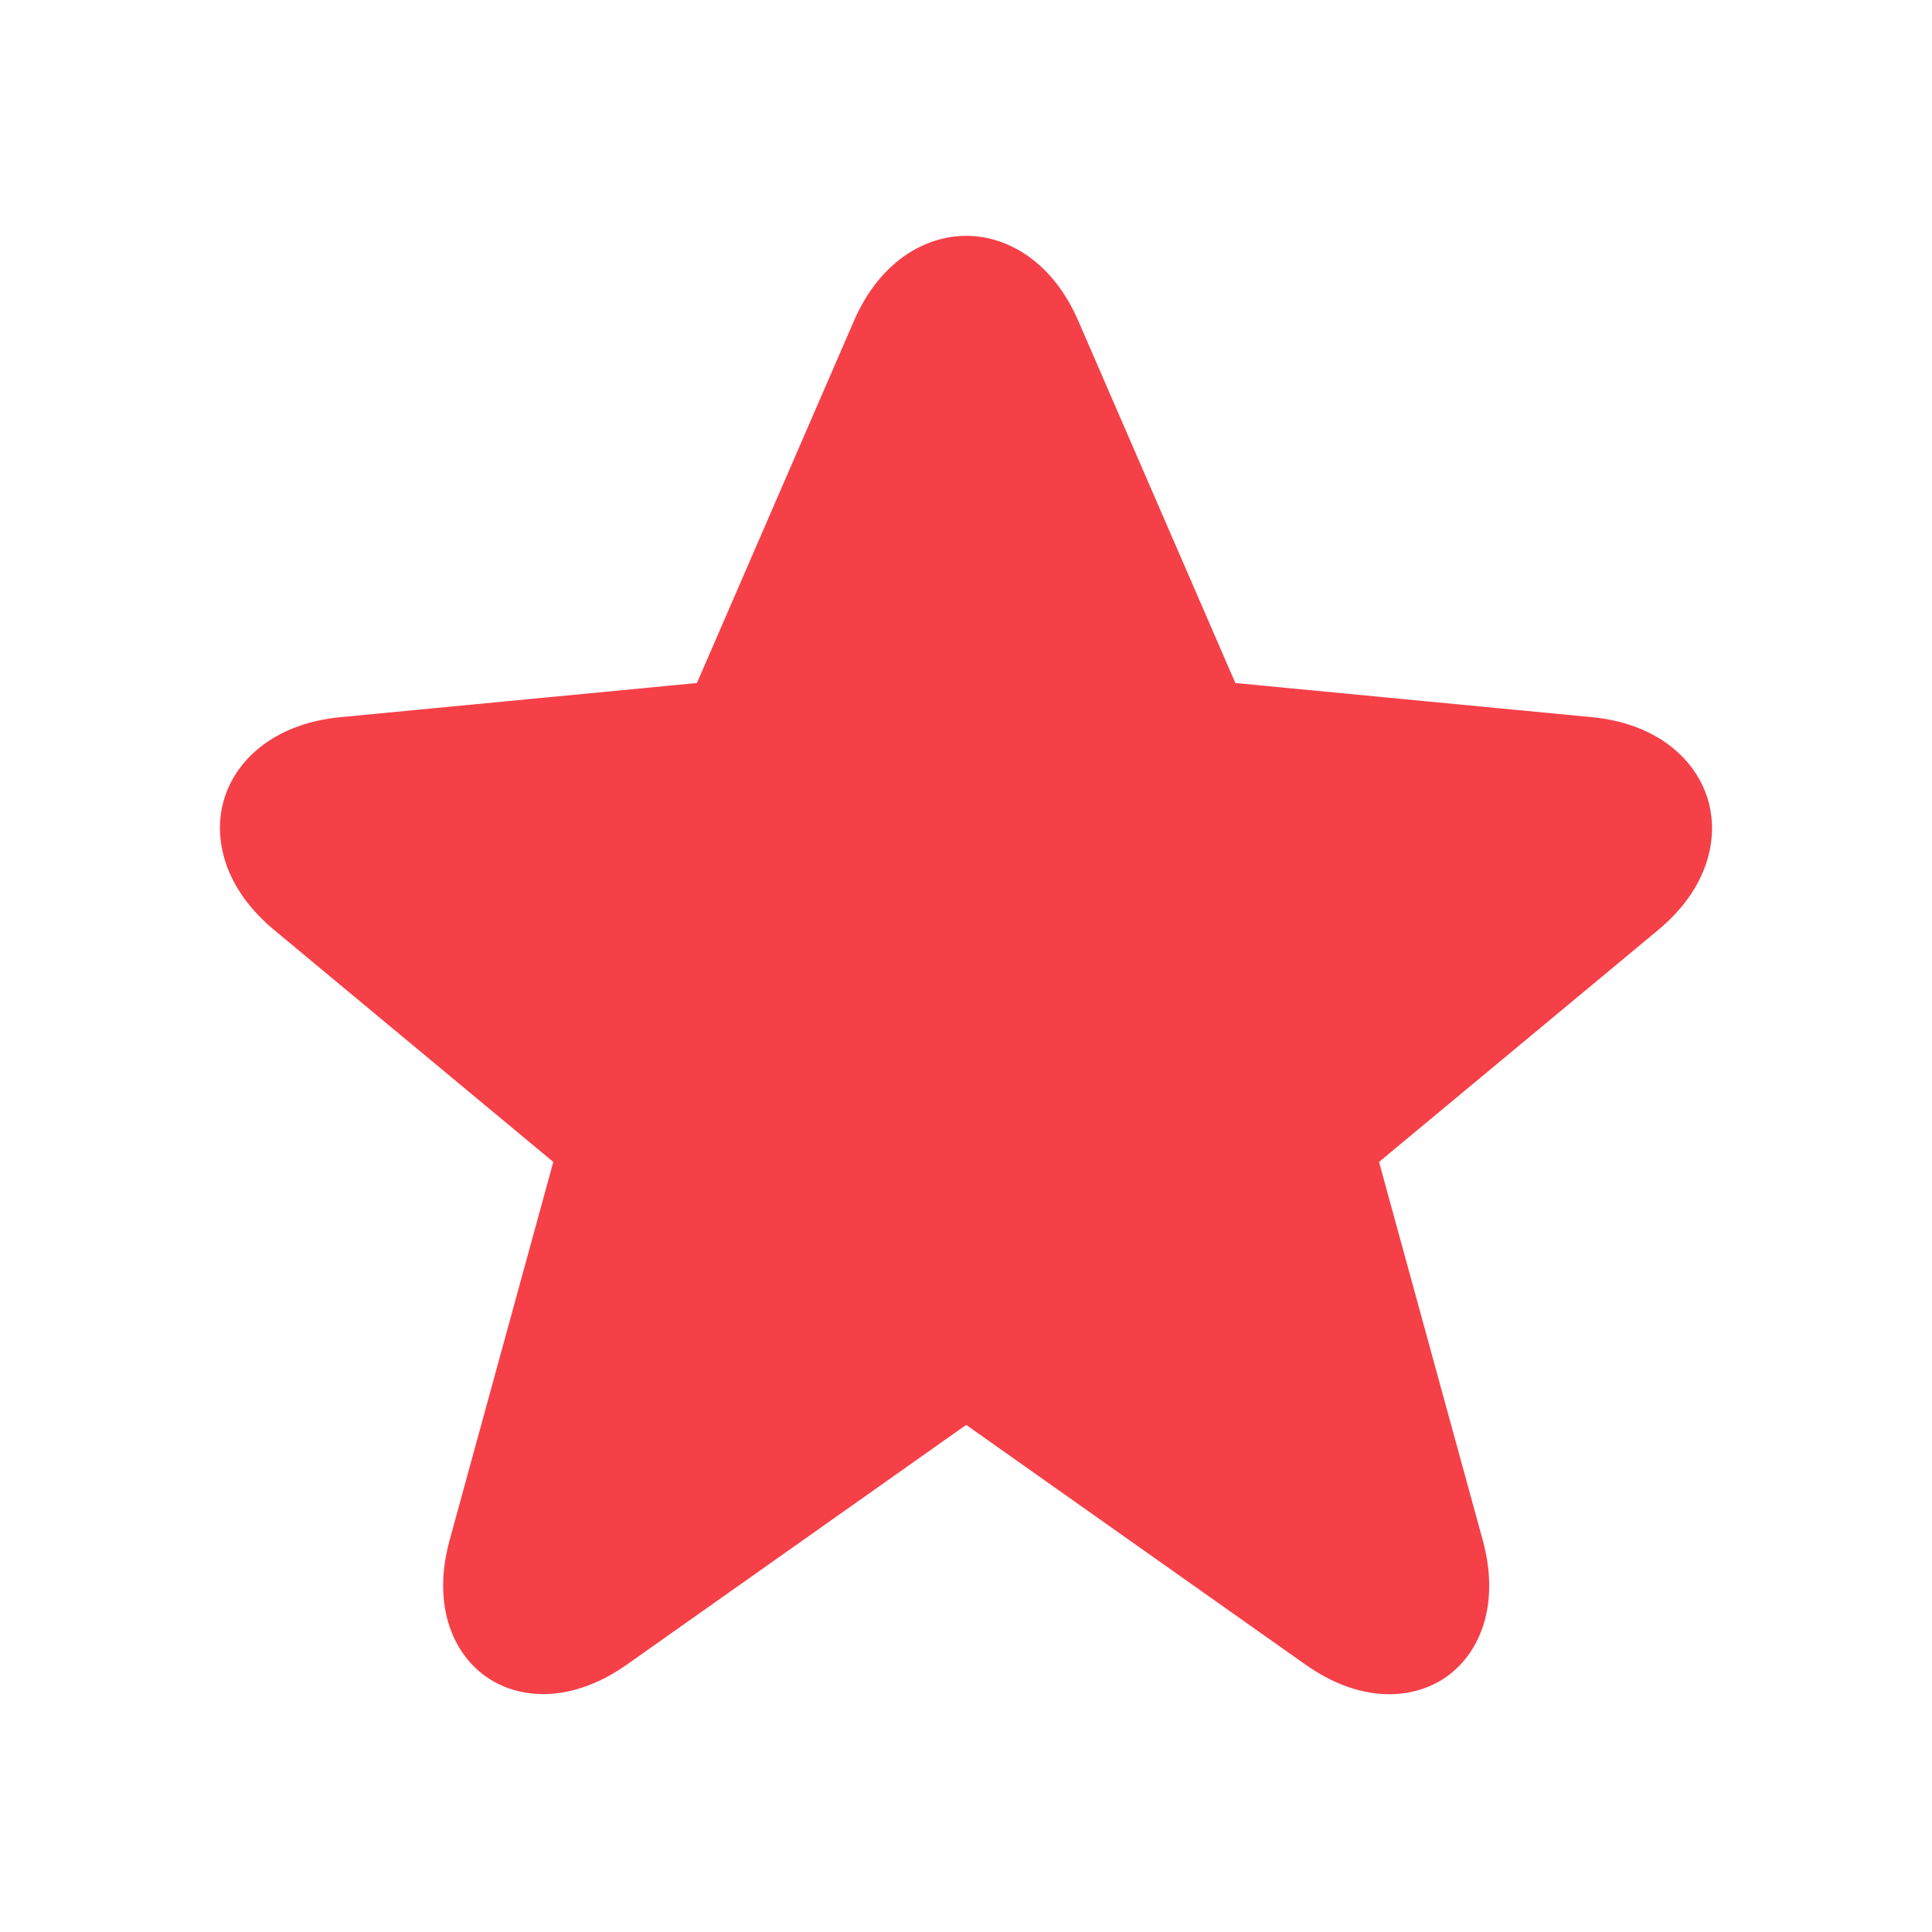 <?xml version="1.0" encoding="UTF-8"?> <svg xmlns="http://www.w3.org/2000/svg" width="28" height="28" viewBox="0 0 28 28" fill="none"><path d="M14.003 3.807C14.454 3.807 14.965 4.098 15.271 4.806L17.547 10.054L17.638 10.264L17.866 10.286L23.034 10.781C23.809 10.856 24.241 11.257 24.375 11.684C24.508 12.11 24.381 12.682 23.783 13.179L19.737 16.541L19.545 16.701L19.611 16.943L21.113 22.421C21.327 23.202 21.087 23.738 20.739 23.983C20.392 24.228 19.808 24.276 19.143 23.806L14.227 20.333L14.003 20.175L13.778 20.333L8.862 23.806C8.2 24.273 7.616 24.227 7.268 23.981C6.919 23.736 6.678 23.201 6.892 22.421L8.394 16.943L8.46 16.701L8.268 16.541L4.222 13.179C3.62 12.679 3.492 12.107 3.624 11.683C3.757 11.258 4.19 10.856 4.971 10.781L10.138 10.286L10.366 10.264L10.457 10.054L12.733 4.805C13.04 4.097 13.552 3.807 14.003 3.807Z" fill="#F64048" stroke="#F64048" stroke-width="0.778"></path></svg> 